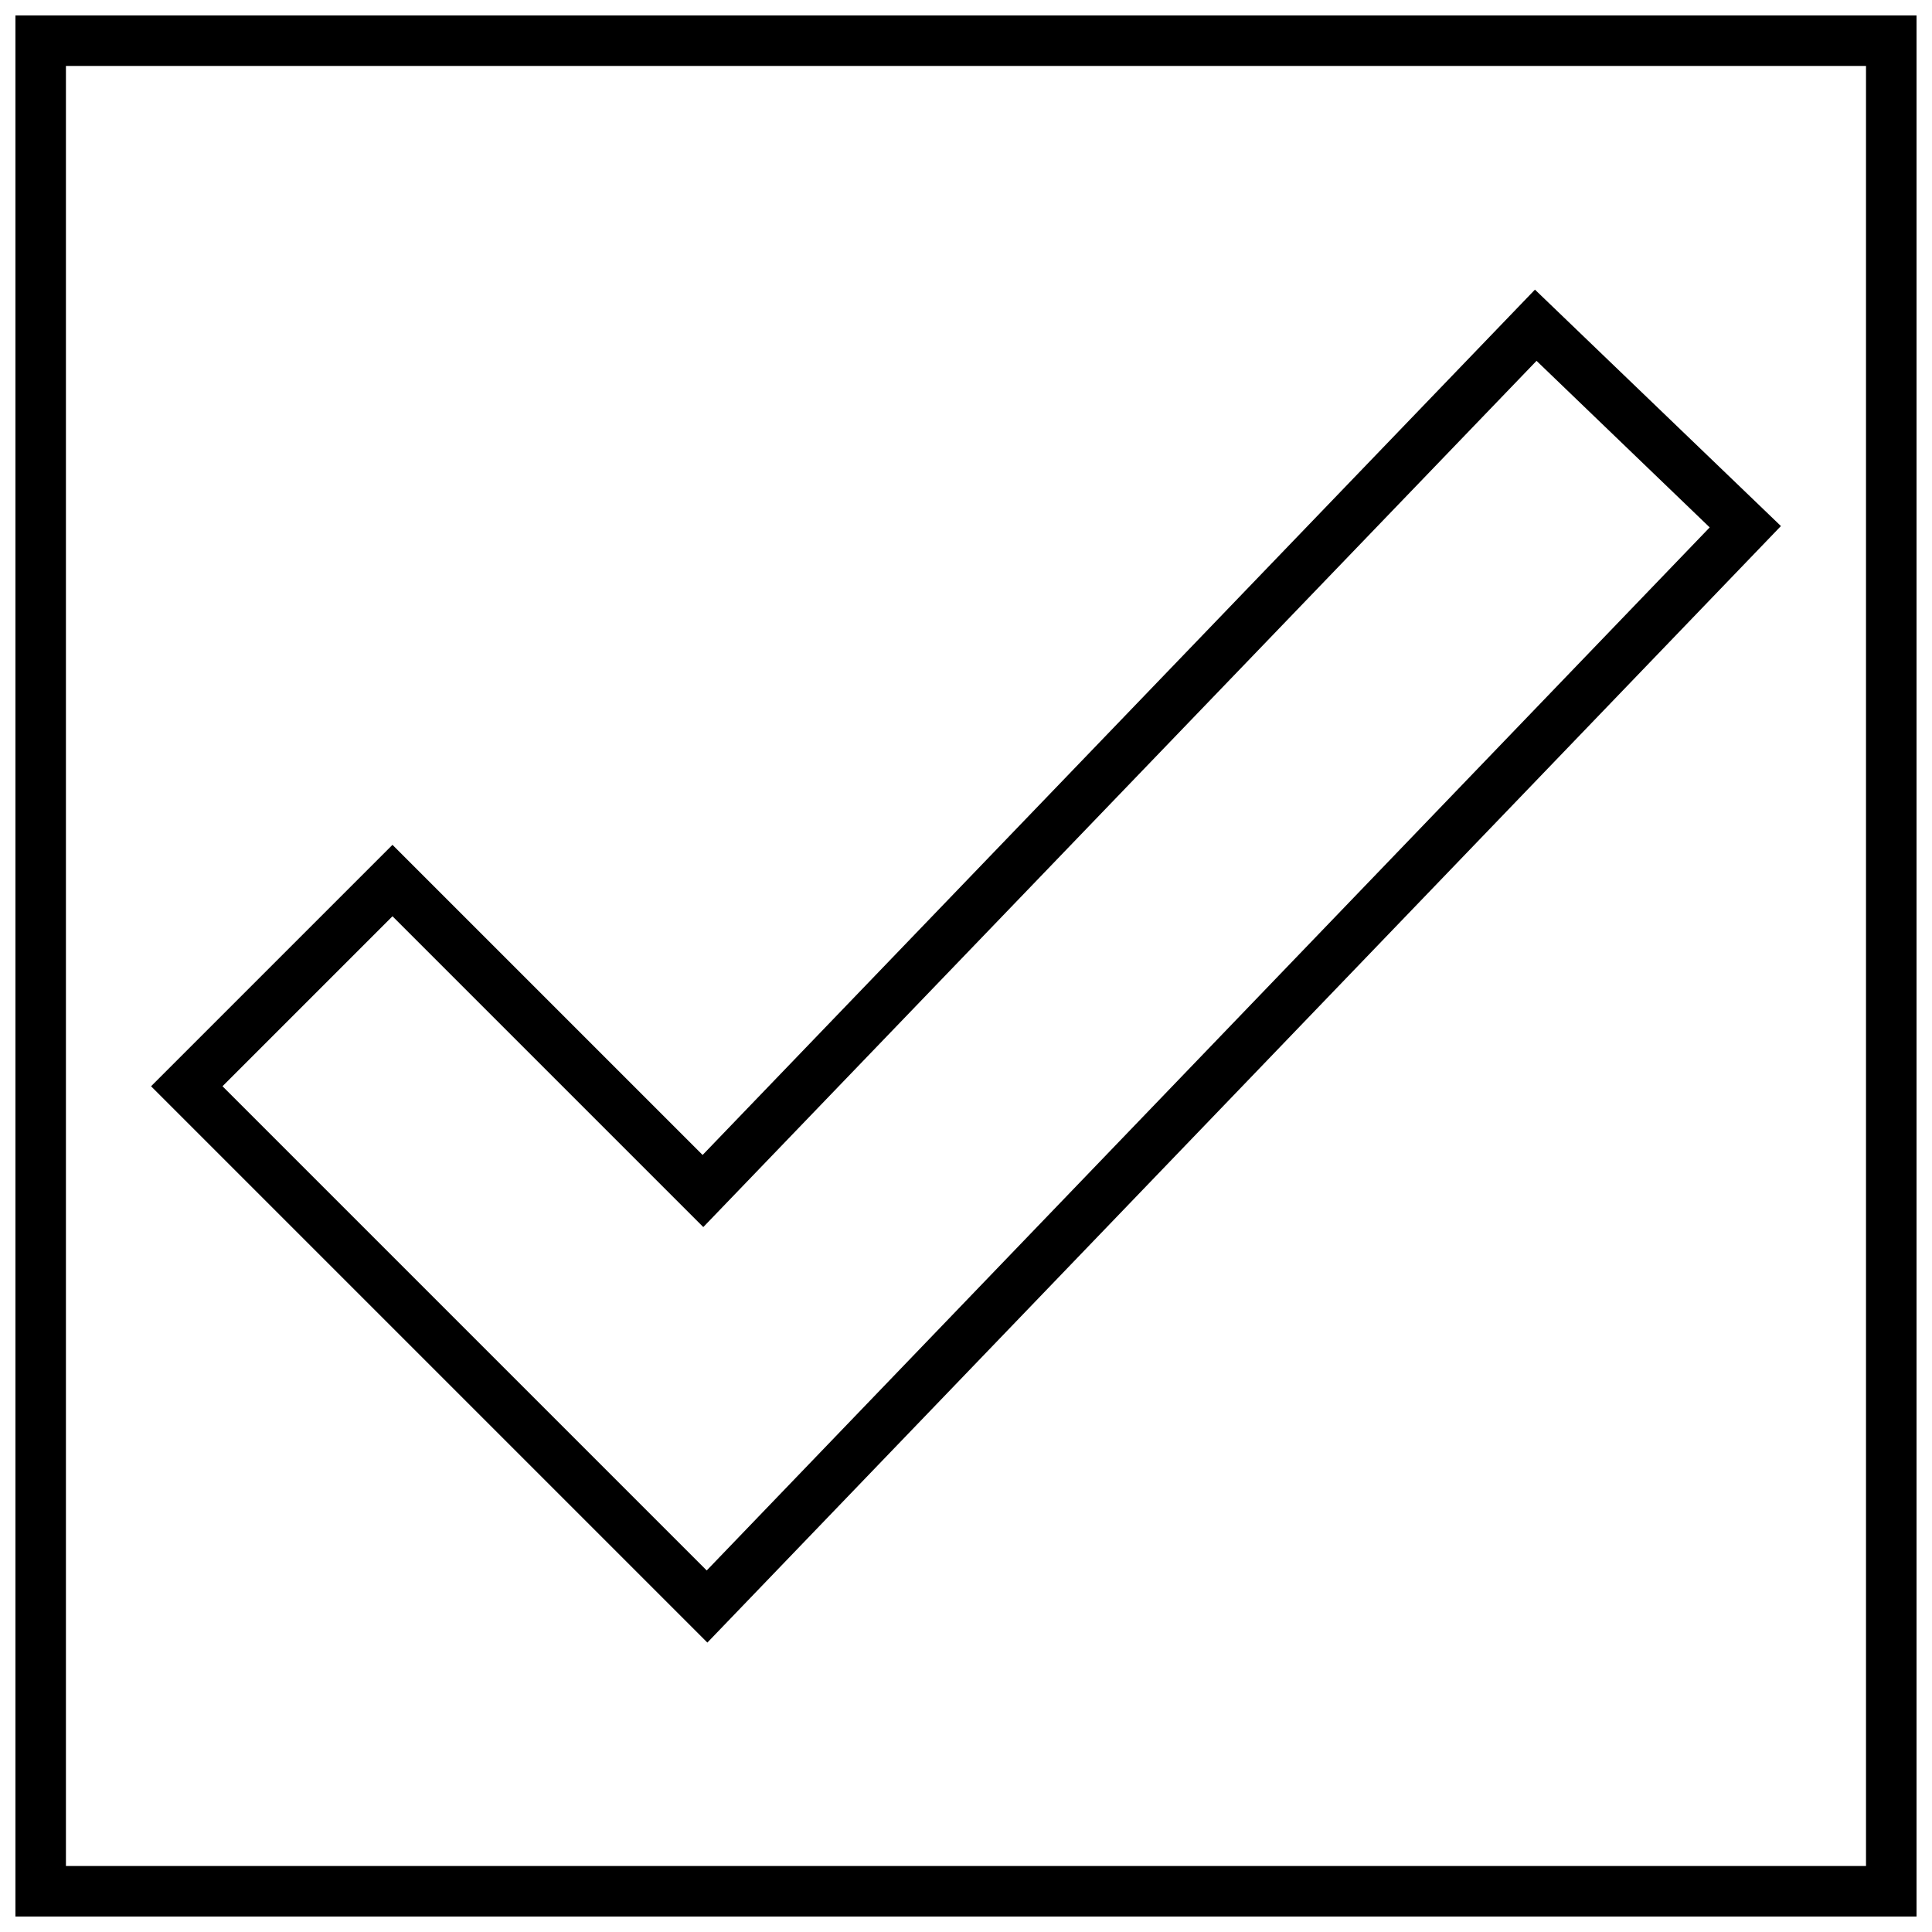<svg xmlns="http://www.w3.org/2000/svg" width="800px" height="800px" version="1.1" viewBox="144 144 512 512">
 <defs>
  <clipPath id="a">
   <path d="m148.09 148.09h503.81v503.81h-503.81z"/>
  </clipPath>
 </defs>
 <path d="m248.01 367.89 82.188 82.188 220.58-229.32 65.184 62.652-284.5 295.89-147.43-147.43 63.98-63.98zm0 18.934-45.043 45.043 128.32 128.32 265.8-276.42-45.887-44.141-220.82 229.56-82.371-82.371z"/>
 <g clip-path="url(#a)">
  <path d="m651.9 148.09v503.81h-503.81v-503.81zm-13.387 13.387h-477.04v477.04h477.04z"/>
 </g>
</svg>